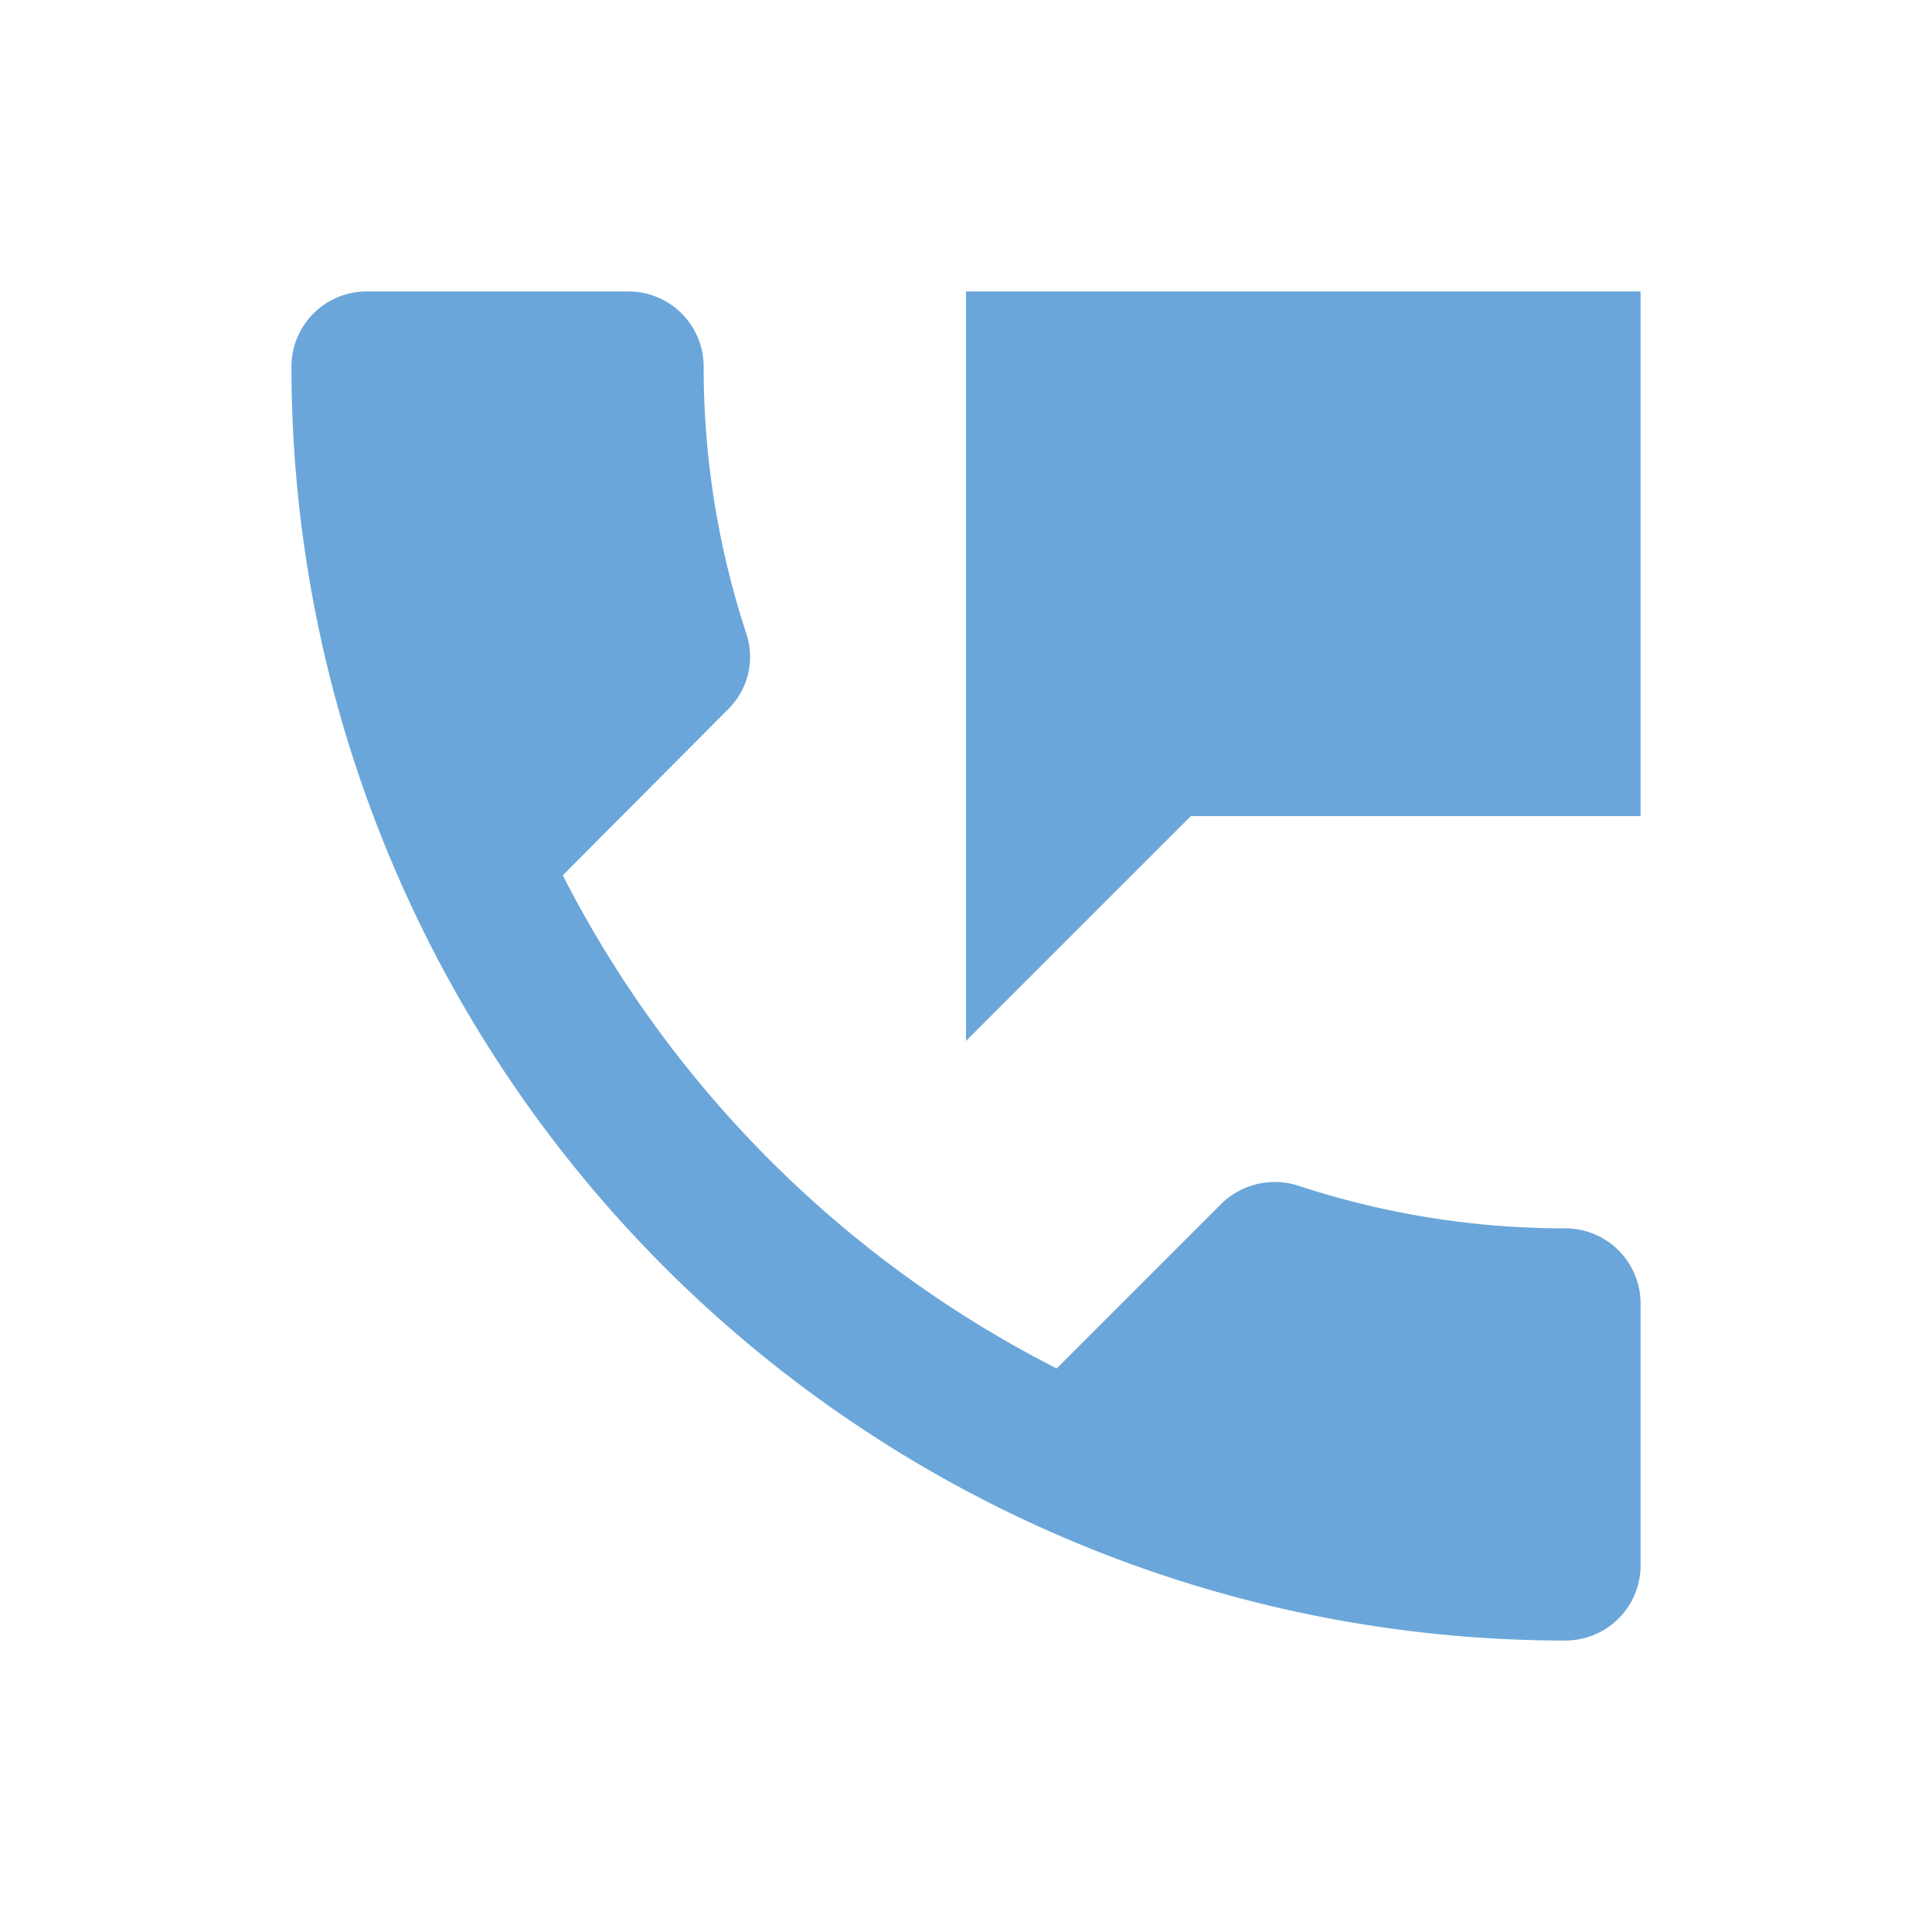 <svg xmlns="http://www.w3.org/2000/svg" width="48.37" height="48.37" viewBox="0 0 48.37 48.37"><defs><style>.a{opacity:0.6;}.b{fill:none;}.c{fill:#076bc1;}</style></defs><g class="a"><path class="b" d="M0,0H48.37V48.37H0Z"></path><path class="c" d="M34.9,26.456a21.318,21.318,0,0,1-6.7-1.07,1.915,1.915,0,0,0-1.914.45l-4.128,4.128A28.287,28.287,0,0,1,9.793,17.618l4.128-4.147a1.842,1.842,0,0,0,.469-1.9,21.318,21.318,0,0,1-1.07-6.7A1.882,1.882,0,0,0,11.444,3H4.876A1.882,1.882,0,0,0,3,4.876a31.9,31.9,0,0,0,31.9,31.9A1.882,1.882,0,0,0,36.777,34.9V28.333A1.882,1.882,0,0,0,34.9,26.456ZM19.888,3V21.765l5.629-5.629H36.777V3Z" transform="translate(4.297 4.297)"></path></g></svg>